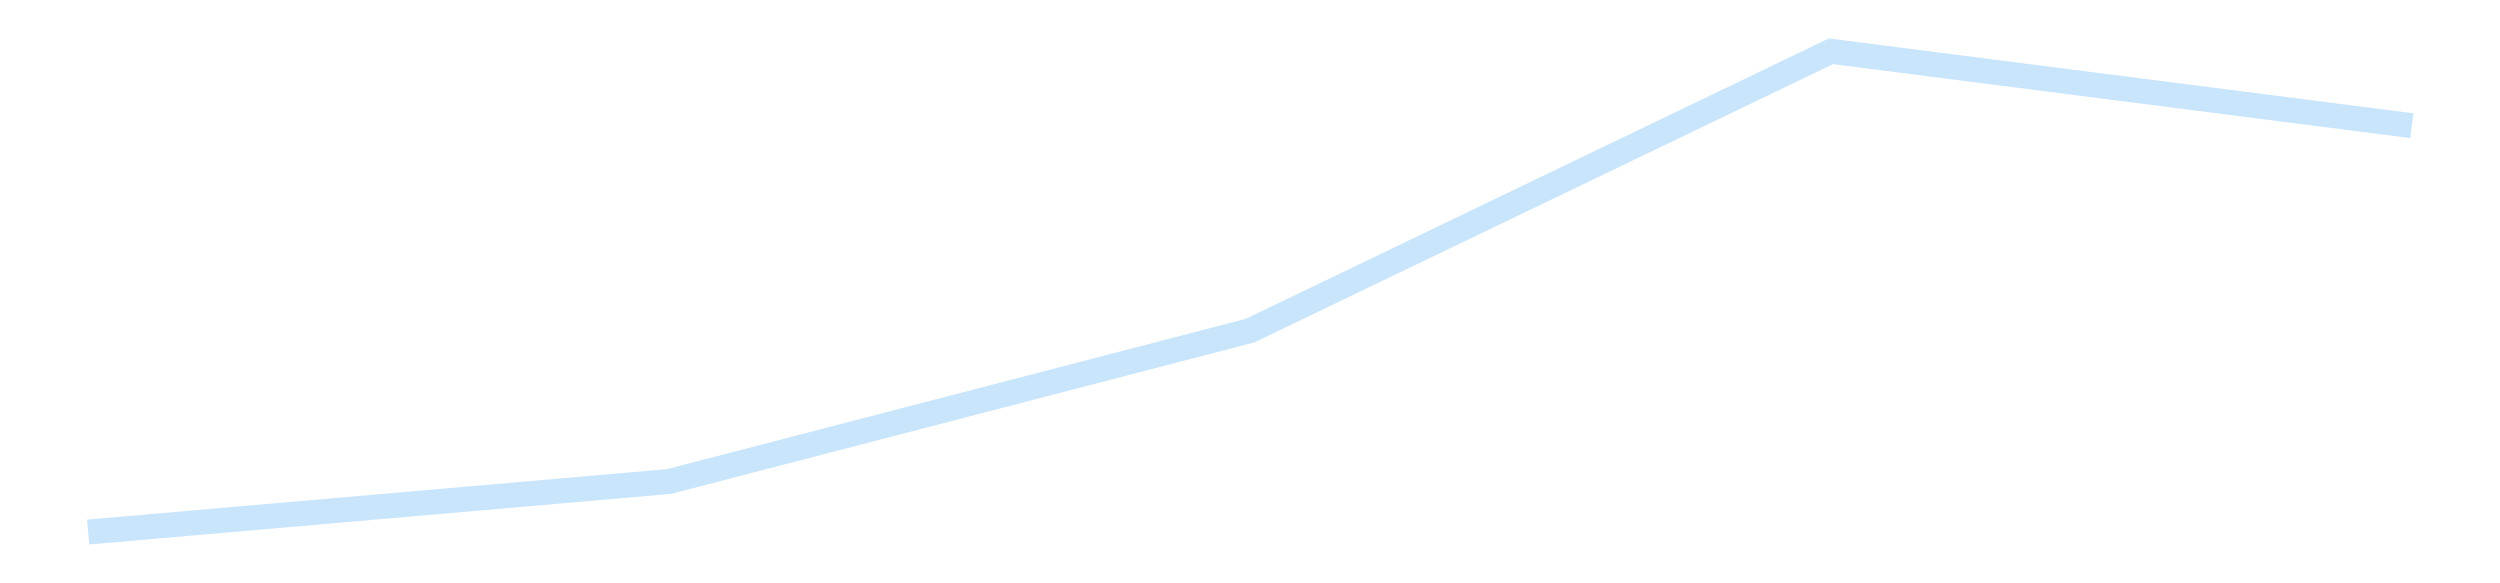 <?xml version='1.0' encoding='utf-8'?>
<svg xmlns="http://www.w3.org/2000/svg" xmlns:xlink="http://www.w3.org/1999/xlink" id="chart-1c413be9-f999-4f85-91f9-e31da8de42ea" class="pygal-chart pygal-sparkline" viewBox="0 0 300 70" width="300" height="70"><!--Generated with pygal 3.0.4 (lxml) ©Kozea 2012-2016 on 2025-11-03--><!--http://pygal.org--><!--http://github.com/Kozea/pygal--><defs><style type="text/css">#chart-1c413be9-f999-4f85-91f9-e31da8de42ea{-webkit-user-select:none;-webkit-font-smoothing:antialiased;font-family:Consolas,"Liberation Mono",Menlo,Courier,monospace}#chart-1c413be9-f999-4f85-91f9-e31da8de42ea .title{font-family:Consolas,"Liberation Mono",Menlo,Courier,monospace;font-size:16px}#chart-1c413be9-f999-4f85-91f9-e31da8de42ea .legends .legend text{font-family:Consolas,"Liberation Mono",Menlo,Courier,monospace;font-size:14px}#chart-1c413be9-f999-4f85-91f9-e31da8de42ea .axis text{font-family:Consolas,"Liberation Mono",Menlo,Courier,monospace;font-size:10px}#chart-1c413be9-f999-4f85-91f9-e31da8de42ea .axis text.major{font-family:Consolas,"Liberation Mono",Menlo,Courier,monospace;font-size:10px}#chart-1c413be9-f999-4f85-91f9-e31da8de42ea .text-overlay text.value{font-family:Consolas,"Liberation Mono",Menlo,Courier,monospace;font-size:16px}#chart-1c413be9-f999-4f85-91f9-e31da8de42ea .text-overlay text.label{font-family:Consolas,"Liberation Mono",Menlo,Courier,monospace;font-size:10px}#chart-1c413be9-f999-4f85-91f9-e31da8de42ea .tooltip{font-family:Consolas,"Liberation Mono",Menlo,Courier,monospace;font-size:14px}#chart-1c413be9-f999-4f85-91f9-e31da8de42ea text.no_data{font-family:Consolas,"Liberation Mono",Menlo,Courier,monospace;font-size:64px}
#chart-1c413be9-f999-4f85-91f9-e31da8de42ea{background-color:transparent}#chart-1c413be9-f999-4f85-91f9-e31da8de42ea path,#chart-1c413be9-f999-4f85-91f9-e31da8de42ea line,#chart-1c413be9-f999-4f85-91f9-e31da8de42ea rect,#chart-1c413be9-f999-4f85-91f9-e31da8de42ea circle{-webkit-transition:150ms;-moz-transition:150ms;transition:150ms}#chart-1c413be9-f999-4f85-91f9-e31da8de42ea .graph &gt; .background{fill:transparent}#chart-1c413be9-f999-4f85-91f9-e31da8de42ea .plot &gt; .background{fill:transparent}#chart-1c413be9-f999-4f85-91f9-e31da8de42ea .graph{fill:rgba(0,0,0,.87)}#chart-1c413be9-f999-4f85-91f9-e31da8de42ea text.no_data{fill:rgba(0,0,0,1)}#chart-1c413be9-f999-4f85-91f9-e31da8de42ea .title{fill:rgba(0,0,0,1)}#chart-1c413be9-f999-4f85-91f9-e31da8de42ea .legends .legend text{fill:rgba(0,0,0,.87)}#chart-1c413be9-f999-4f85-91f9-e31da8de42ea .legends .legend:hover text{fill:rgba(0,0,0,1)}#chart-1c413be9-f999-4f85-91f9-e31da8de42ea .axis .line{stroke:rgba(0,0,0,1)}#chart-1c413be9-f999-4f85-91f9-e31da8de42ea .axis .guide.line{stroke:rgba(0,0,0,.54)}#chart-1c413be9-f999-4f85-91f9-e31da8de42ea .axis .major.line{stroke:rgba(0,0,0,.87)}#chart-1c413be9-f999-4f85-91f9-e31da8de42ea .axis text.major{fill:rgba(0,0,0,1)}#chart-1c413be9-f999-4f85-91f9-e31da8de42ea .axis.y .guides:hover .guide.line,#chart-1c413be9-f999-4f85-91f9-e31da8de42ea .line-graph .axis.x .guides:hover .guide.line,#chart-1c413be9-f999-4f85-91f9-e31da8de42ea .stackedline-graph .axis.x .guides:hover .guide.line,#chart-1c413be9-f999-4f85-91f9-e31da8de42ea .xy-graph .axis.x .guides:hover .guide.line{stroke:rgba(0,0,0,1)}#chart-1c413be9-f999-4f85-91f9-e31da8de42ea .axis .guides:hover text{fill:rgba(0,0,0,1)}#chart-1c413be9-f999-4f85-91f9-e31da8de42ea .reactive{fill-opacity:.7;stroke-opacity:.8;stroke-width:3}#chart-1c413be9-f999-4f85-91f9-e31da8de42ea .ci{stroke:rgba(0,0,0,.87)}#chart-1c413be9-f999-4f85-91f9-e31da8de42ea .reactive.active,#chart-1c413be9-f999-4f85-91f9-e31da8de42ea .active .reactive{fill-opacity:.8;stroke-opacity:.9;stroke-width:4}#chart-1c413be9-f999-4f85-91f9-e31da8de42ea .ci .reactive.active{stroke-width:1.5}#chart-1c413be9-f999-4f85-91f9-e31da8de42ea .series text{fill:rgba(0,0,0,1)}#chart-1c413be9-f999-4f85-91f9-e31da8de42ea .tooltip rect{fill:transparent;stroke:rgba(0,0,0,1);-webkit-transition:opacity 150ms;-moz-transition:opacity 150ms;transition:opacity 150ms}#chart-1c413be9-f999-4f85-91f9-e31da8de42ea .tooltip .label{fill:rgba(0,0,0,.87)}#chart-1c413be9-f999-4f85-91f9-e31da8de42ea .tooltip .label{fill:rgba(0,0,0,.87)}#chart-1c413be9-f999-4f85-91f9-e31da8de42ea .tooltip .legend{font-size:.8em;fill:rgba(0,0,0,.54)}#chart-1c413be9-f999-4f85-91f9-e31da8de42ea .tooltip .x_label{font-size:.6em;fill:rgba(0,0,0,1)}#chart-1c413be9-f999-4f85-91f9-e31da8de42ea .tooltip .xlink{font-size:.5em;text-decoration:underline}#chart-1c413be9-f999-4f85-91f9-e31da8de42ea .tooltip .value{font-size:1.5em}#chart-1c413be9-f999-4f85-91f9-e31da8de42ea .bound{font-size:.5em}#chart-1c413be9-f999-4f85-91f9-e31da8de42ea .max-value{font-size:.75em;fill:rgba(0,0,0,.54)}#chart-1c413be9-f999-4f85-91f9-e31da8de42ea .map-element{fill:transparent;stroke:rgba(0,0,0,.54) !important}#chart-1c413be9-f999-4f85-91f9-e31da8de42ea .map-element .reactive{fill-opacity:inherit;stroke-opacity:inherit}#chart-1c413be9-f999-4f85-91f9-e31da8de42ea .color-0,#chart-1c413be9-f999-4f85-91f9-e31da8de42ea .color-0 a:visited{stroke:#bbdefb;fill:#bbdefb}#chart-1c413be9-f999-4f85-91f9-e31da8de42ea .text-overlay .color-0 text{fill:black}
#chart-1c413be9-f999-4f85-91f9-e31da8de42ea text.no_data{text-anchor:middle}#chart-1c413be9-f999-4f85-91f9-e31da8de42ea .guide.line{fill:none}#chart-1c413be9-f999-4f85-91f9-e31da8de42ea .centered{text-anchor:middle}#chart-1c413be9-f999-4f85-91f9-e31da8de42ea .title{text-anchor:middle}#chart-1c413be9-f999-4f85-91f9-e31da8de42ea .legends .legend text{fill-opacity:1}#chart-1c413be9-f999-4f85-91f9-e31da8de42ea .axis.x text{text-anchor:middle}#chart-1c413be9-f999-4f85-91f9-e31da8de42ea .axis.x:not(.web) text[transform]{text-anchor:start}#chart-1c413be9-f999-4f85-91f9-e31da8de42ea .axis.x:not(.web) text[transform].backwards{text-anchor:end}#chart-1c413be9-f999-4f85-91f9-e31da8de42ea .axis.y text{text-anchor:end}#chart-1c413be9-f999-4f85-91f9-e31da8de42ea .axis.y text[transform].backwards{text-anchor:start}#chart-1c413be9-f999-4f85-91f9-e31da8de42ea .axis.y2 text{text-anchor:start}#chart-1c413be9-f999-4f85-91f9-e31da8de42ea .axis.y2 text[transform].backwards{text-anchor:end}#chart-1c413be9-f999-4f85-91f9-e31da8de42ea .axis .guide.line{stroke-dasharray:4,4;stroke:black}#chart-1c413be9-f999-4f85-91f9-e31da8de42ea .axis .major.guide.line{stroke-dasharray:6,6;stroke:black}#chart-1c413be9-f999-4f85-91f9-e31da8de42ea .horizontal .axis.y .guide.line,#chart-1c413be9-f999-4f85-91f9-e31da8de42ea .horizontal .axis.y2 .guide.line,#chart-1c413be9-f999-4f85-91f9-e31da8de42ea .vertical .axis.x .guide.line{opacity:0}#chart-1c413be9-f999-4f85-91f9-e31da8de42ea .horizontal .axis.always_show .guide.line,#chart-1c413be9-f999-4f85-91f9-e31da8de42ea .vertical .axis.always_show .guide.line{opacity:1 !important}#chart-1c413be9-f999-4f85-91f9-e31da8de42ea .axis.y .guides:hover .guide.line,#chart-1c413be9-f999-4f85-91f9-e31da8de42ea .axis.y2 .guides:hover .guide.line,#chart-1c413be9-f999-4f85-91f9-e31da8de42ea .axis.x .guides:hover .guide.line{opacity:1}#chart-1c413be9-f999-4f85-91f9-e31da8de42ea .axis .guides:hover text{opacity:1}#chart-1c413be9-f999-4f85-91f9-e31da8de42ea .nofill{fill:none}#chart-1c413be9-f999-4f85-91f9-e31da8de42ea .subtle-fill{fill-opacity:.2}#chart-1c413be9-f999-4f85-91f9-e31da8de42ea .dot{stroke-width:1px;fill-opacity:1;stroke-opacity:1}#chart-1c413be9-f999-4f85-91f9-e31da8de42ea .dot.active{stroke-width:5px}#chart-1c413be9-f999-4f85-91f9-e31da8de42ea .dot.negative{fill:transparent}#chart-1c413be9-f999-4f85-91f9-e31da8de42ea text,#chart-1c413be9-f999-4f85-91f9-e31da8de42ea tspan{stroke:none !important}#chart-1c413be9-f999-4f85-91f9-e31da8de42ea .series text.active{opacity:1}#chart-1c413be9-f999-4f85-91f9-e31da8de42ea .tooltip rect{fill-opacity:.95;stroke-width:.5}#chart-1c413be9-f999-4f85-91f9-e31da8de42ea .tooltip text{fill-opacity:1}#chart-1c413be9-f999-4f85-91f9-e31da8de42ea .showable{visibility:hidden}#chart-1c413be9-f999-4f85-91f9-e31da8de42ea .showable.shown{visibility:visible}#chart-1c413be9-f999-4f85-91f9-e31da8de42ea .gauge-background{fill:rgba(229,229,229,1);stroke:none}#chart-1c413be9-f999-4f85-91f9-e31da8de42ea .bg-lines{stroke:transparent;stroke-width:2px}</style><script type="text/javascript">window.pygal = window.pygal || {};window.pygal.config = window.pygal.config || {};window.pygal.config['1c413be9-f999-4f85-91f9-e31da8de42ea'] = {"allow_interruptions": false, "box_mode": "extremes", "classes": ["pygal-chart", "pygal-sparkline"], "css": ["file://style.css", "file://graph.css"], "defs": [], "disable_xml_declaration": false, "dots_size": 2.5, "dynamic_print_values": false, "explicit_size": true, "fill": false, "force_uri_protocol": "https", "formatter": null, "half_pie": false, "height": 70, "include_x_axis": false, "inner_radius": 0, "interpolate": null, "interpolation_parameters": {}, "interpolation_precision": 250, "inverse_y_axis": false, "js": [], "legend_at_bottom": false, "legend_at_bottom_columns": null, "legend_box_size": 12, "logarithmic": false, "margin": 5, "margin_bottom": null, "margin_left": null, "margin_right": null, "margin_top": null, "max_scale": 2, "min_scale": 1, "missing_value_fill_truncation": "x", "no_data_text": "", "no_prefix": false, "order_min": null, "pretty_print": false, "print_labels": false, "print_values": false, "print_values_position": "center", "print_zeroes": true, "range": null, "rounded_bars": null, "secondary_range": null, "show_dots": false, "show_legend": false, "show_minor_x_labels": true, "show_minor_y_labels": true, "show_only_major_dots": false, "show_x_guides": false, "show_x_labels": false, "show_y_guides": true, "show_y_labels": false, "spacing": 0, "stack_from_top": false, "strict": false, "stroke": true, "stroke_style": null, "style": {"background": "transparent", "ci_colors": [], "colors": ["#bbdefb"], "dot_opacity": "1", "font_family": "Consolas, \"Liberation Mono\", Menlo, Courier, monospace", "foreground": "rgba(0, 0, 0, .87)", "foreground_strong": "rgba(0, 0, 0, 1)", "foreground_subtle": "rgba(0, 0, 0, .54)", "guide_stroke_color": "black", "guide_stroke_dasharray": "4,4", "label_font_family": "Consolas, \"Liberation Mono\", Menlo, Courier, monospace", "label_font_size": 10, "legend_font_family": "Consolas, \"Liberation Mono\", Menlo, Courier, monospace", "legend_font_size": 14, "major_guide_stroke_color": "black", "major_guide_stroke_dasharray": "6,6", "major_label_font_family": "Consolas, \"Liberation Mono\", Menlo, Courier, monospace", "major_label_font_size": 10, "no_data_font_family": "Consolas, \"Liberation Mono\", Menlo, Courier, monospace", "no_data_font_size": 64, "opacity": ".7", "opacity_hover": ".8", "plot_background": "transparent", "stroke_opacity": ".8", "stroke_opacity_hover": ".9", "stroke_width": 3, "stroke_width_hover": "4", "title_font_family": "Consolas, \"Liberation Mono\", Menlo, Courier, monospace", "title_font_size": 16, "tooltip_font_family": "Consolas, \"Liberation Mono\", Menlo, Courier, monospace", "tooltip_font_size": 14, "transition": "150ms", "value_background": "rgba(229, 229, 229, 1)", "value_colors": [], "value_font_family": "Consolas, \"Liberation Mono\", Menlo, Courier, monospace", "value_font_size": 16, "value_label_font_family": "Consolas, \"Liberation Mono\", Menlo, Courier, monospace", "value_label_font_size": 10}, "title": null, "tooltip_border_radius": 0, "tooltip_fancy_mode": true, "truncate_label": null, "truncate_legend": null, "width": 300, "x_label_rotation": 0, "x_labels": null, "x_labels_major": null, "x_labels_major_count": null, "x_labels_major_every": null, "x_title": null, "xrange": null, "y_label_rotation": 0, "y_labels": null, "y_labels_major": null, "y_labels_major_count": null, "y_labels_major_every": null, "y_title": null, "zero": 0, "legends": [""]}</script></defs><title>Pygal</title><g class="graph line-graph vertical"><rect x="0" y="0" width="300" height="70" class="background"/><g transform="translate(5, 5)" class="plot"><rect x="0" y="0" width="290" height="60" class="background"/><g class="series serie-0 color-0"><path d="M5.577 58.846 L75.288 52.78 145 34.677 214.712 1.154 284.423 10.084" class="line reactive nofill"/></g></g><g class="titles"/><g transform="translate(5, 5)" class="plot overlay"><g class="series serie-0 color-0"/></g><g transform="translate(5, 5)" class="plot text-overlay"><g class="series serie-0 color-0"/></g><g transform="translate(5, 5)" class="plot tooltip-overlay"><g transform="translate(0 0)" style="opacity: 0" class="tooltip"><rect rx="0" ry="0" width="0" height="0" class="tooltip-box"/><g class="text"/></g></g></g></svg>